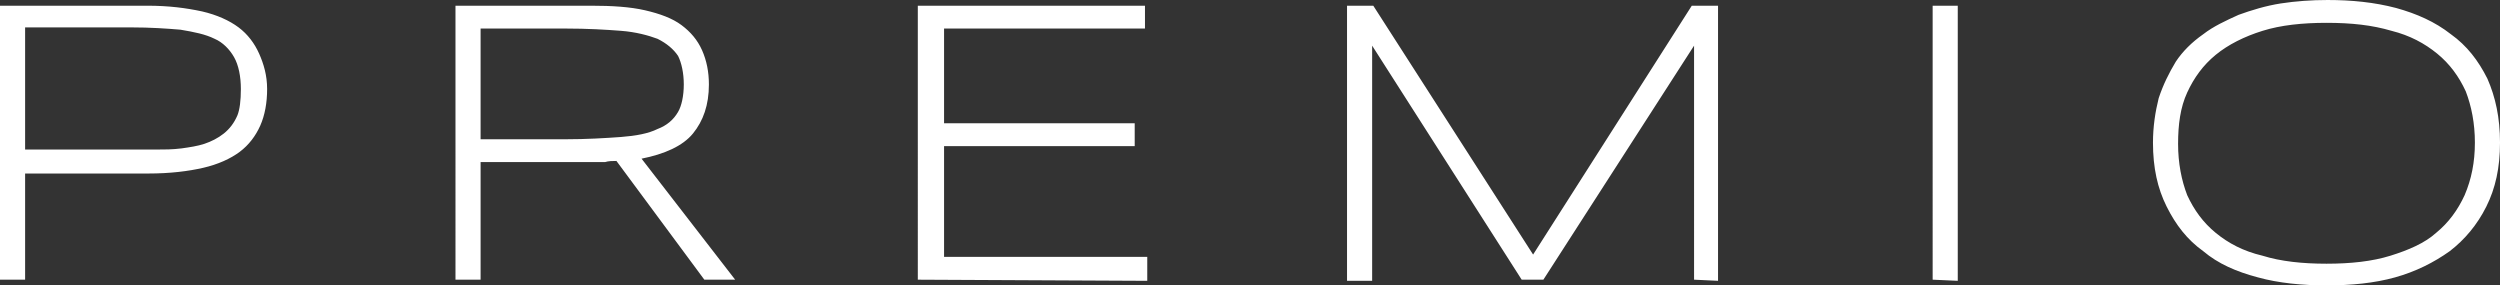 <?xml version="1.0" encoding="UTF-8"?><svg id="uuid-2ea725d8-ec36-47d9-b544-3115d6d83d9f" xmlns="http://www.w3.org/2000/svg" width="219" height="25" viewBox="0 0 219 25"><rect x="0" y="0" width="219" height="25" fill="#333333" stroke="none"/><path d="M23.4,7.8c0,1.2-.2,2.3-.6,3.2s-1,1.7-1.8,2.3-1.9,1.1-3.2,1.4c-1.3,.3-2.9,.5-4.8,.5H2.2v9.3H0V.5H12.9c1.9,0,3.4,.2,4.8,.5,1.3,.3,2.4,.8,3.2,1.4,.8,.6,1.4,1.4,1.8,2.3s.7,1.9,.7,3.1h0Zm-2.3,0c0-1.1-.2-2.1-.6-2.8s-1-1.3-1.7-1.6c-.8-.4-1.8-.6-3-.8-1.2-.1-2.6-.2-4.3-.2H2.2V13.1H13.7c.7,0,1.4,0,2.2-.1,.7-.1,1.4-.2,2-.4,.6-.2,1.2-.5,1.7-.9s.9-.9,1.2-1.6c.2-.5,.3-1.3,.3-2.3h0Zm21,6.4v10.3h-2.2V.5h11.9c1.8,0,3.4,.1,4.7,.4s2.4,.7,3.2,1.3,1.4,1.3,1.8,2.2c.4,.9,.6,1.9,.6,3,0,1.8-.5,3.2-1.4,4.3s-2.5,1.8-4.5,2.2l8.2,10.6h-2.7l-7.7-10.4c-.3,0-.7,0-1,.1h-10.9Zm17.8-6.8c0-1-.2-1.9-.5-2.5-.4-.6-1-1.1-1.8-1.5-.8-.3-1.9-.6-3.2-.7-1.3-.1-2.9-.2-4.9-.2h-7.4V12.2h7.4c1.9,0,3.5-.1,4.9-.2,1.3-.1,2.4-.3,3.2-.7,.8-.3,1.4-.8,1.8-1.5,.3-.5,.5-1.4,.5-2.4Zm20.5,17.1V.5h19.9V2.5h-17.6V10.8h16.7v2h-16.7v9.7h17.8v2.1l-20.1-.1h0Zm68,0V4l-13.2,20.5h-1.9L120.2,4V24.6h-2.2V.5h2.3l14,21.8L148.2,.5h2.3V24.6l-2.1-.1h0Zm20.9,0V.5h2.2V24.6l-2.2-.1h0Zm49.7-12c0,2.2-.4,4-1.2,5.6s-1.9,2.9-3.2,3.9c-1.4,1-3,1.8-4.8,2.3s-3.8,.7-6,.7c-2.1,0-4.2-.2-6-.7-1.9-.5-3.5-1.2-4.8-2.3-1.4-1-2.4-2.3-3.2-3.9s-1.2-3.4-1.2-5.6c0-1.4,.2-2.7,.5-3.9,.4-1.2,.9-2.2,1.5-3.2,.6-.9,1.4-1.7,2.4-2.4,.9-.7,2-1.2,3.1-1.7,1.1-.4,2.4-.8,3.7-1s2.7-.3,4.1-.3c2.1,0,4.1,.2,6,.7,1.8,.5,3.4,1.2,4.8,2.3,1.4,1,2.4,2.3,3.2,3.9,.7,1.6,1.1,3.4,1.1,5.6h0Zm-2.2,0c0-1.7-.3-3.2-.8-4.5-.6-1.3-1.4-2.4-2.5-3.3s-2.4-1.6-4-2c-1.7-.5-3.5-.7-5.7-.7-2.1,0-4,.2-5.6,.7s-3,1.2-4.1,2.1-1.9,2-2.5,3.3-.8,2.8-.8,4.5,.3,3.2,.8,4.5c.6,1.3,1.4,2.4,2.5,3.3s2.4,1.6,4.1,2c1.6,.5,3.5,.7,5.6,.7s4-.2,5.6-.7,3-1.1,4-2c1.1-.9,1.9-2,2.5-3.3,.6-1.4,.9-2.9,.9-4.6h0Z" fill="#fff"/></svg>